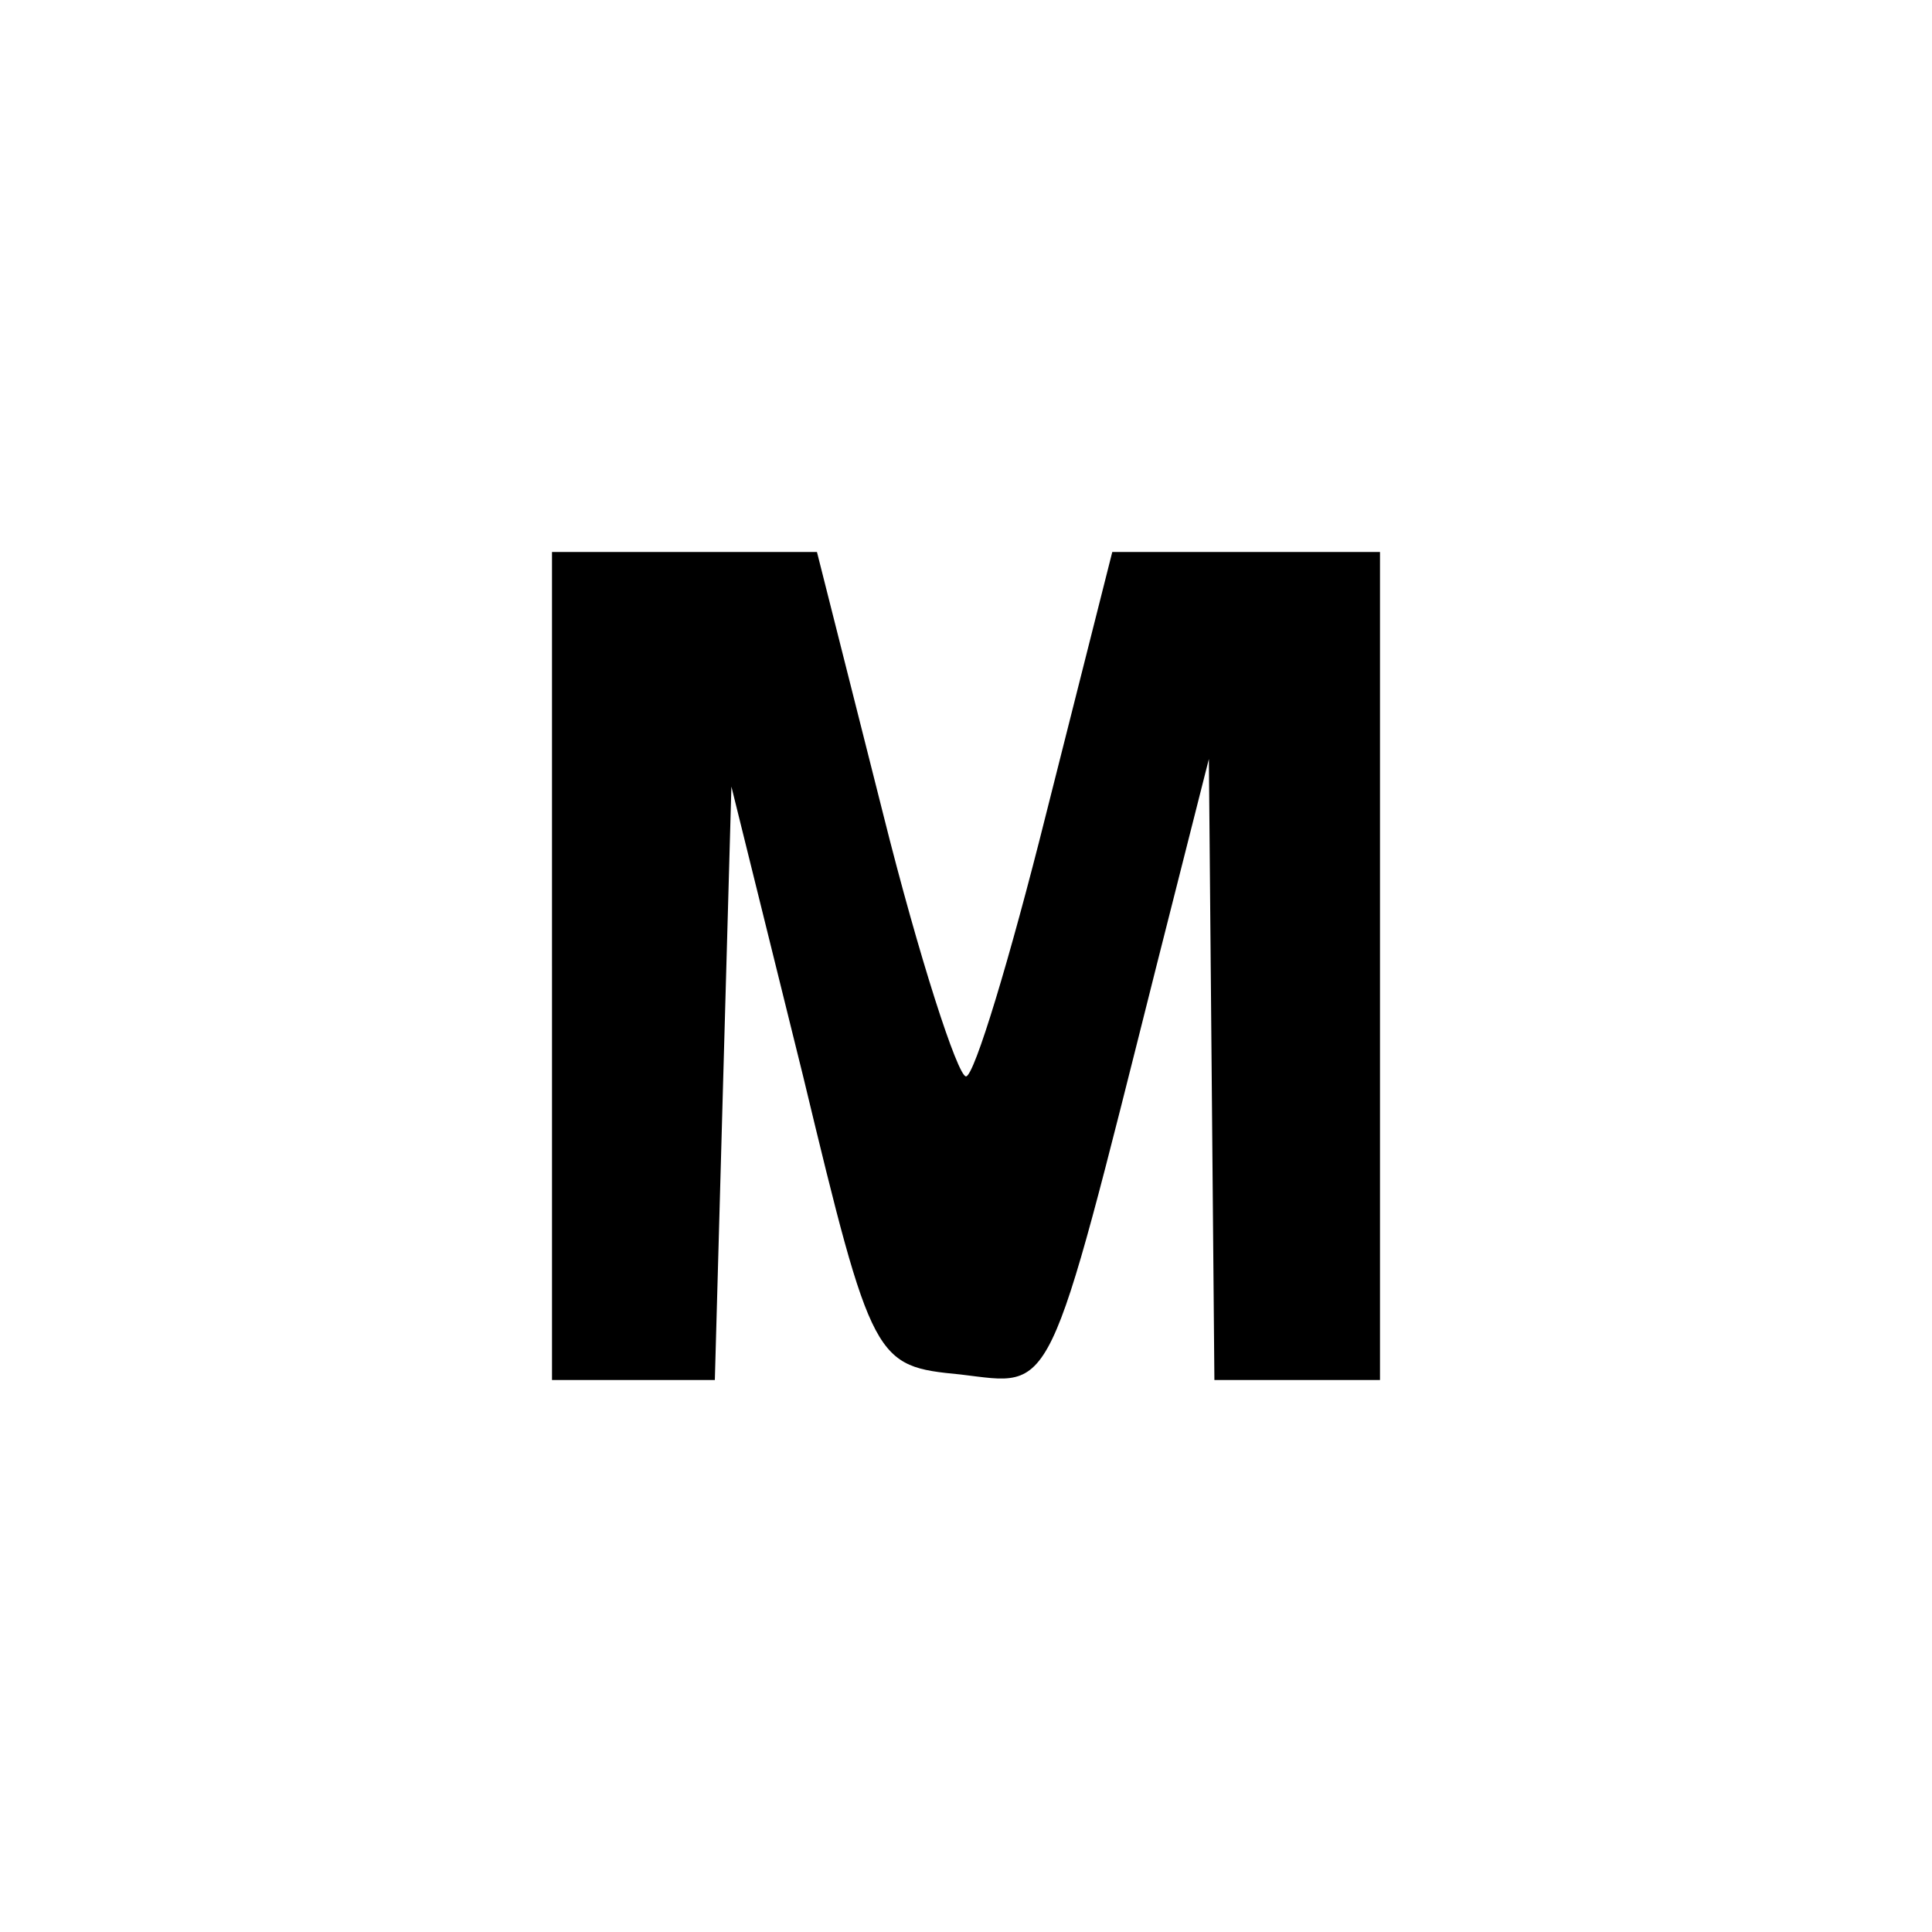 <?xml version="1.0" standalone="no"?>
<!DOCTYPE svg PUBLIC "-//W3C//DTD SVG 20010904//EN"
 "http://www.w3.org/TR/2001/REC-SVG-20010904/DTD/svg10.dtd">
<svg version="1.0" xmlns="http://www.w3.org/2000/svg"
 width="70pt" height="70pt" viewBox="0 0 70 70"
 preserveAspectRatio="xMidYMid meet">
<g transform="translate(0,70) scale(0.1,-0.1)"
fill="#000000" stroke="none">
<path d="M200 350 l0 -150 30 0 29 0 3 108 3 107 26 -105 c25 -104 26 -105 57
-108 34 -4 31 -11 71 148 l19 75 1 -112 1 -113 30 0 30 0 0 150 0 150 -48 0
-49 0 -24 -95 c-13 -52 -26 -95 -29 -95 -3 0 -17 43 -30 95 l-24 95 -48 0 -48
0 0 -150z"/>
</g>
</svg>
